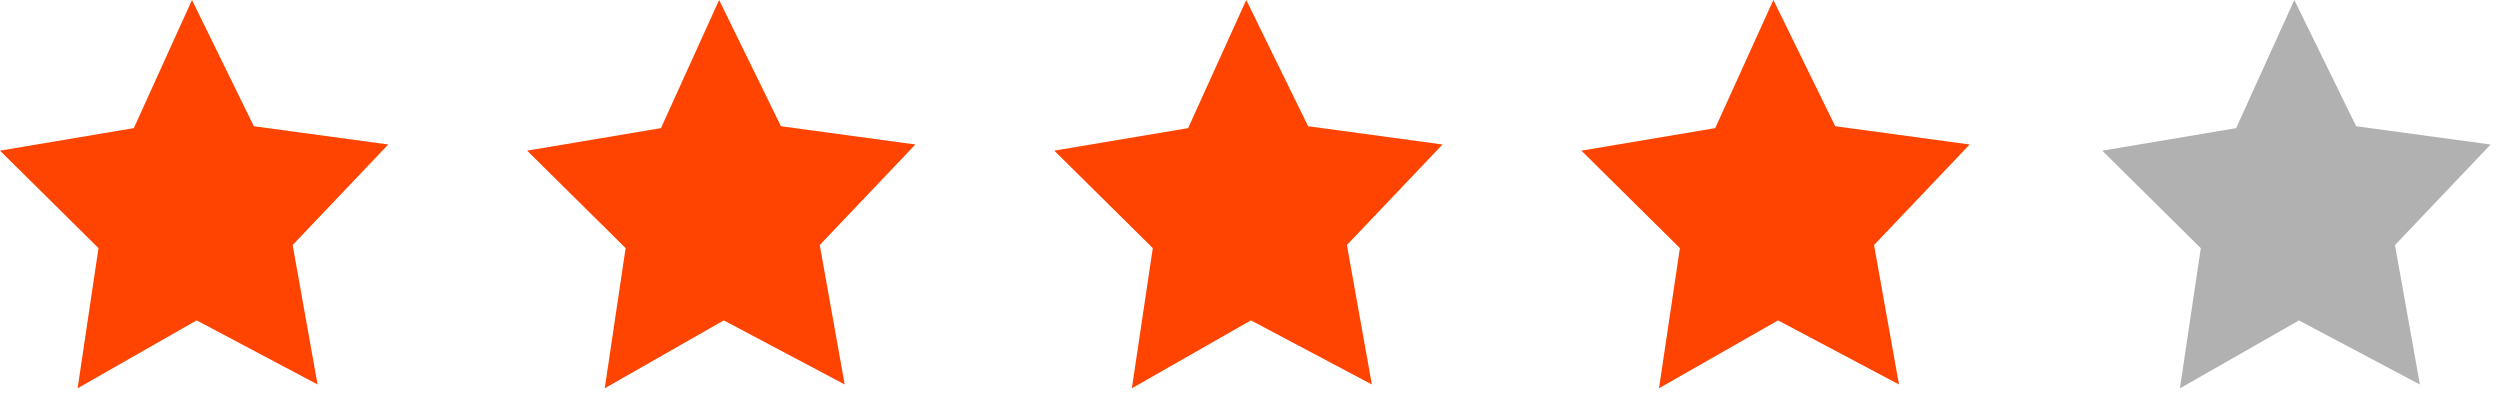 <svg width="88" height="14" viewBox="0 0 88 14" fill="none" xmlns="http://www.w3.org/2000/svg">
<path d="M11.178 13.533L6.922 11.277L2.732 13.667L3.467 8.733L0 5.303L4.711 4.51L6.758 0L8.935 4.443L13.667 5.086L10.301 8.625L11.178 13.533Z" fill="#FF4300"/>
<path d="M29.733 13.533L25.476 11.277L21.287 13.667L22.022 8.733L18.555 5.303L23.266 4.51L25.313 0L27.489 4.443L32.221 5.086L28.855 8.625L29.733 13.533Z" fill="#FF4300"/>
<path d="M48.289 13.533L44.032 11.277L39.842 13.667L40.578 8.733L37.11 5.303L41.822 4.51L43.868 0L46.045 4.443L50.777 5.086L47.411 8.625L48.289 13.533Z" fill="#FF4300"/>
<path d="M66.844 13.533L62.587 11.277L58.397 13.667L59.132 8.733L55.665 5.303L60.376 4.51L62.423 0L64.6 4.443L69.332 5.086L65.966 8.625L66.844 13.533Z" fill="#FF4300"/>
<path d="M85.181 13.536L80.923 11.279L76.733 13.67L77.468 8.736L74 5.304L78.712 4.511L80.76 0L82.937 4.444L87.67 5.087L84.303 8.627L85.181 13.536Z" fill="#B1B1B1"/>
</svg>
